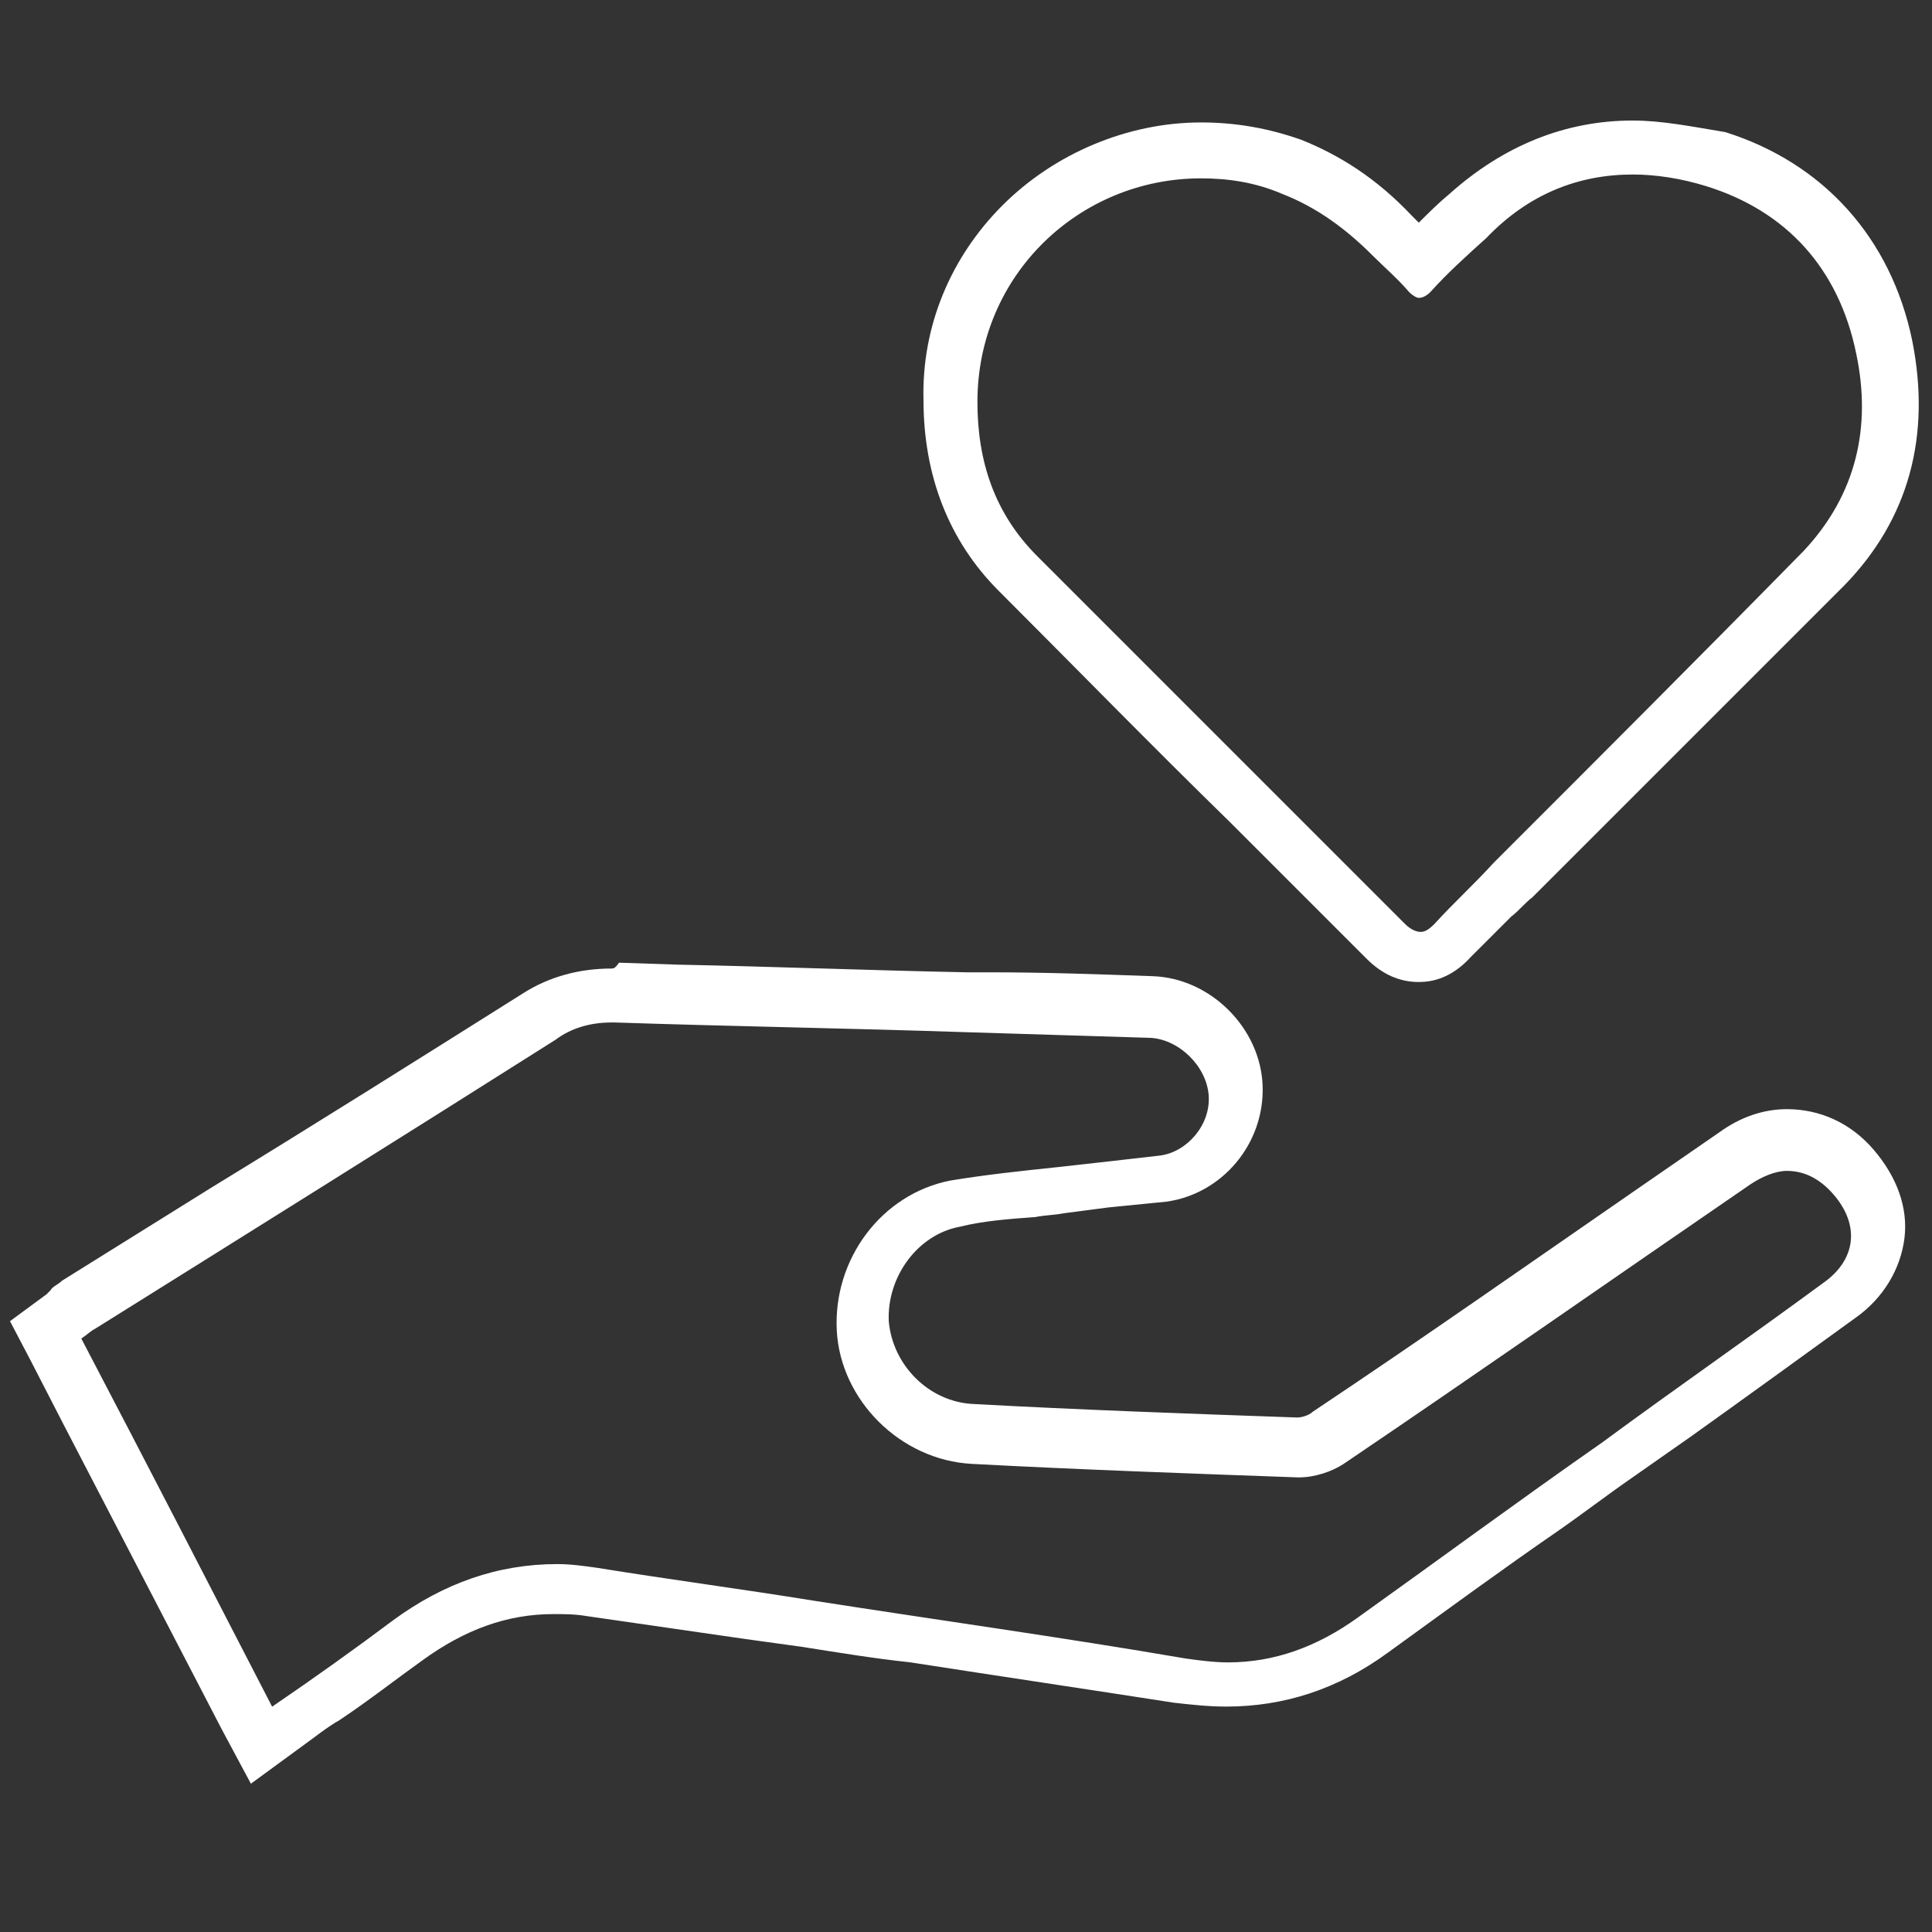 <?xml version="1.0" encoding="utf-8"?>
<!-- Generator: Adobe Illustrator 15.1.0, SVG Export Plug-In  -->
<!DOCTYPE svg PUBLIC "-//W3C//DTD SVG 1.1//EN" "http://www.w3.org/Graphics/SVG/1.1/DTD/svg11.dtd">
<svg version="1.1"
	 xmlns="http://www.w3.org/2000/svg" xmlns:xlink="http://www.w3.org/1999/xlink" xmlns:a="http://ns.adobe.com/AdobeSVGViewerExtensions/3.0/"
	 x="0px" y="0px" width="80px" height="80px" viewBox="0 0 80 80" enable-background="new 0 0 80 80" xml:space="preserve">
<rect x="0" y="0" width="80" height="80" fill="#333333" stroke="none"/>
<defs>
</defs>
<rect display="none" fill="#D1D1D1" width="80" height="80"/>
<path display="none" fill="#FFFFFF" d="M57.007,60.6c-1.709,0-3.263-1.009-4.039-2.872c-0.39-0.934-0.777-1.866-1.166-2.797
	l-0.231-0.544l2.097-0.854l0.232,0.543c0.388,0.933,0.777,1.864,1.166,2.797c0.543,1.397,1.63,1.786,3.028,1.243
	c1.089-0.468,2.177-0.934,3.341-1.398c1.476-0.621,1.942-1.709,1.32-3.185l-1.397-3.496l0.699-0.544
	c2.097-1.555,3.806-3.262,5.359-5.204c0.389-0.545,1.243-0.699,1.786-0.467c0.467,0.156,0.933,0.389,1.32,0.544
	c0.389,0.156,0.855,0.389,1.244,0.544c1.242,0.466,2.251,0,2.796-1.166c0.543-1.165,1.01-2.329,1.476-3.572
	c0.545-1.398,0.155-2.408-1.243-3.03c-0.777-0.31-1.631-0.698-2.406-1.009c-0.778-0.311-1.167-0.932-1.011-1.787
	c0.388-2.331,0.388-4.661,0-6.991c-0.156-0.776,0.232-1.477,1.011-1.709c0.698-0.311,1.397-0.544,2.095-0.854l0.312-0.156
	c1.32-0.543,1.788-1.709,1.243-2.952c-0.233-0.622-0.544-1.32-0.777-1.941c-0.232-0.544-0.466-1.087-0.698-1.632
	c-0.545-1.398-1.632-1.786-2.952-1.243l-0.155,0.078c-0.698,0.311-1.397,0.543-2.175,0.932c-0.777,0.388-1.555,0.155-2.097-0.544
	c-1.321-1.788-2.953-3.418-4.816-4.817c-0.699-0.543-0.933-1.32-0.545-2.097c0.389-0.932,0.777-1.786,1.011-2.486
	c0.389-1.088-0.078-2.252-1.165-2.718c-1.243-0.544-2.408-1.01-3.651-1.554c-0.621-0.232-1.242-0.312-1.786-0.077
	c-0.544,0.232-0.933,0.699-1.165,1.32l-1.477,3.65L52.735,8.4c-2.643-0.389-5.128-0.389-7.77,0l-0.854,0.155l-0.699-1.709
	c-0.233-0.621-0.543-1.32-0.777-1.941c-0.232-0.621-0.698-1.087-1.165-1.32c-0.543-0.234-1.165-0.155-1.786,0.077
	c-1.088,0.466-2.176,0.933-3.341,1.398l-0.155,0.078c-1.398,0.622-1.787,1.631-1.243,3.03l1.398,3.418l-0.466,0.544
	c-0.078,0.077-0.155,0.155-0.311,0.31c-2.021,1.476-3.729,3.185-5.205,5.126c-0.389,0.544-1.243,0.699-1.786,0.467
	c-0.622-0.234-1.243-0.467-1.864-0.778l-0.855-0.388c-1.243-0.466-2.33,0.233-2.642,0.931c-0.542,1.245-1.164,2.642-1.786,4.196
	c-0.388,0.931,0,1.941,0.777,2.408c1.166,0.621,2.408,1.087,3.651,1.552l0.232,0.079l-0.854,2.097l-0.233-0.077
	c-1.244-0.467-2.642-1.01-3.884-1.632c-1.864-0.932-2.642-3.184-1.864-5.205c0.622-1.553,1.243-3.029,1.787-4.271
	c0.776-1.787,3.107-3.107,5.515-2.098l0.855,0.389c0.466,0.155,0.854,0.389,1.32,0.544c1.399-1.709,2.952-3.34,4.738-4.738
	l-0.777-1.943c-1.009-2.563-0.077-4.893,2.408-5.903l0.155-0.078c1.087-0.466,2.252-0.932,3.34-1.397
	c1.243-0.544,2.485-0.544,3.495-0.079c1.088,0.467,1.942,1.322,2.408,2.564c0.233,0.622,0.544,1.32,0.777,1.941l0,0
	c2.253-0.31,4.427-0.31,6.681,0l0.854-2.019c0.467-1.165,1.32-2.098,2.407-2.487c1.088-0.465,2.331-0.387,3.496,0.079
	c1.243,0.543,2.408,1.009,3.651,1.553c2.175,0.933,3.262,3.34,2.407,5.593c-0.232,0.699-0.543,1.398-0.932,2.253
	c1.786,1.397,3.418,2.952,4.738,4.738c0.621-0.232,1.242-0.543,1.787-0.776l0.154-0.078c2.564-1.01,4.895-0.079,5.904,2.485
	c0.233,0.544,0.465,1.087,0.699,1.554c0.311,0.621,0.544,1.32,0.854,1.941c1.009,2.485,0,4.893-2.408,5.903l-0.312,0.155
	c-0.543,0.233-1.086,0.466-1.708,0.7c0.311,2.174,0.311,4.427,0,6.679c0.699,0.312,1.398,0.544,2.02,0.855
	c2.485,1.087,3.417,3.418,2.408,5.98c-0.467,1.166-1.01,2.408-1.477,3.574c-1.01,2.329-3.34,3.34-5.67,2.407
	c-0.466-0.155-0.934-0.388-1.32-0.544c-0.312-0.077-0.544-0.232-0.854-0.31c-1.398,1.786-2.952,3.341-4.739,4.738l0.776,1.863
	c1.088,2.643,0.155,4.972-2.485,6.138c-1.087,0.466-2.252,0.931-3.34,1.397C58.327,60.445,57.628,60.6,57.007,60.6z"/>
<path display="none" fill="#FFFFFF" d="M23.838,78c-0.389,0-0.778,0-1.088,0c-2.253,0-3.884-1.631-3.884-3.883
	c0-0.156,0-0.389,0-0.545c0-0.154,0-0.388,0-0.543c-1.397-0.389-2.719-0.933-3.884-1.555c-0.155,0.157-0.232,0.234-0.388,0.389
	c-0.156,0.156-0.312,0.311-0.466,0.468c-1.554,1.475-3.807,1.475-5.282,0L8.535,72.02c-0.621-0.622-1.165-1.166-1.787-1.786
	c-1.554-1.555-1.554-3.729-0.077-5.282c0.232-0.233,0.466-0.467,0.621-0.699c0.078-0.078,0.155-0.156,0.312-0.233
	c-0.7-1.243-1.244-2.485-1.631-3.884c-0.389,0-0.855,0-1.243,0C2.554,60.135,1,58.504,1,56.405c0-0.932,0-1.941,0-2.873
	c0-2.176,1.631-3.729,3.807-3.806c0.388,0,0.854,0,1.243,0c0.389-1.322,0.931-2.643,1.554-3.885
	c-0.156-0.155-0.312-0.311-0.467-0.467c-0.156-0.154-0.311-0.311-0.466-0.389c-1.399-1.475-1.477-3.649-0.078-5.126
	c0.699-0.7,1.397-1.477,2.253-2.252c1.553-1.477,3.728-1.399,5.204,0.077c0.311,0.31,0.544,0.544,0.854,0.854
	c1.321-0.776,2.642-1.242,3.884-1.63c0-0.156,0-0.312,0-0.389c0-0.312,0-0.544,0-0.855c0.078-2.019,1.476-3.573,3.418-3.651
	c1.166-0.077,2.485-0.077,3.962,0.078c1.63,0.155,2.952,1.476,3.107,3.108c0.077,0.621,0.077,1.165,0.077,1.786l0,0
	c1.477,0.388,2.719,0.932,3.885,1.553c0.232-0.232,0.466-0.544,0.776-0.776c1.631-1.631,3.807-1.631,5.438,0l0.311,0.312
	c0.544,0.543,1.088,1.086,1.632,1.631c1.554,1.553,1.554,3.807,0,5.281l-0.233,0.234c-0.232,0.231-0.389,0.466-0.621,0.621
	c0.699,1.242,1.243,2.563,1.631,3.885c0.466,0,0.933,0,1.477,0c1.94,0.077,3.495,1.629,3.572,3.572c0,1.165,0,2.331,0,3.341
	c-0.077,2.019-1.709,3.495-3.806,3.573c-0.233,0-0.466,0-0.699,0c-0.155,0-0.311,0-0.467,0c-0.077,0.154-0.155,0.387-0.155,0.543
	c-0.154,0.467-0.31,1.009-0.543,1.554c-0.232,0.621-0.545,1.164-0.854,1.709l0,0c0.232,0.233,0.543,0.543,0.775,0.777
	c1.632,1.631,1.632,3.883,0,5.515c-0.621,0.698-1.32,1.321-2.02,2.021c-1.554,1.475-3.807,1.475-5.283-0.08
	c-0.232-0.231-0.543-0.542-0.776-0.776l-3.961,1.632c0,0.389,0,0.699,0,1.088c0,2.253-1.632,3.806-3.884,3.806h-0.7
	C24.459,78,24.148,78,23.838,78z M14.904,68.99c0.234,0,0.467,0.077,0.699,0.155c1.321,0.777,2.719,1.32,4.351,1.786
	c0.699,0.156,1.087,0.854,1.165,1.399c0,0.387,0,0.775,0,1.164c0,0.156,0,0.311,0,0.545c0,1.086,0.621,1.63,1.631,1.709
	c0.699,0,1.32,0,2.02,0h0.699c1.01,0,1.631-0.622,1.631-1.555c0-0.466,0-0.933,0-1.32v-1.242l6.758-2.797l0.854,0.931
	c0.312,0.312,0.623,0.622,0.932,0.934c0.622,0.621,1.477,0.698,2.099,0c0.621-0.622,1.32-1.321,1.941-1.943
	c0.776-0.776,0.776-1.553,0-2.329c-0.312-0.311-0.622-0.622-0.933-0.933l-1.008-1.01l0.387-0.699
	c0.156-0.231,0.233-0.543,0.389-0.776c0.312-0.544,0.544-1.087,0.776-1.554c0.156-0.467,0.311-0.933,0.466-1.398
	c0.155-0.389,0.234-0.777,0.389-1.087c0.232-0.623,0.854-0.933,1.398-1.011c0.311,0,0.698,0,1.01,0c0.232,0,0.389,0,0.621,0
	c0.933,0,1.554-0.62,1.632-1.398c0-1.01,0-2.097,0-3.262c0-0.699-0.621-1.32-1.398-1.32c-0.622,0-1.243,0-1.864,0
	c-0.854,0-1.398-0.466-1.632-1.243c-0.311-1.397-0.932-2.798-1.709-4.194c-0.465-0.777-0.311-1.477,0.311-2.097
	c0.312-0.312,0.622-0.622,0.932-0.855l0.233-0.233c0.621-0.62,0.621-1.476,0-2.098c-0.544-0.543-1.088-1.087-1.632-1.631l-0.31-0.31
	c-0.778-0.7-1.554-0.7-2.253,0c-0.312,0.31-0.622,0.621-0.933,0.931l-1.087,1.166l-0.777-0.466c-1.32-0.854-2.796-1.477-4.583-1.942
	c-0.466-0.077-1.165-0.467-1.165-1.555v-0.542c0-0.544,0-1.088-0.077-1.554c-0.078-0.544-0.544-1.088-1.01-1.088
	c-1.32-0.078-2.485-0.155-3.573-0.078c-0.933,0.078-1.321,0.854-1.321,1.476c0,0.234,0,0.467,0,0.777s0,0.698,0,1.009
	c0,0.467-0.388,1.244-1.087,1.478c-1.477,0.389-2.952,1.01-4.661,1.94l-0.778,0.468l-1.086-1.089
	c-0.311-0.31-0.623-0.699-0.932-1.008c-0.622-0.623-1.398-0.623-2.098-0.08c-0.777,0.778-1.476,1.478-2.176,2.177
	c-0.542,0.62-0.542,1.398,0.079,2.019c0.155,0.156,0.232,0.233,0.387,0.388c0.312,0.312,0.621,0.545,0.855,0.855
	c0.387,0.388,0.543,1.243,0.232,1.787c-0.776,1.397-1.398,2.796-1.787,4.35C7.758,51.513,7.137,51.9,6.282,51.9
	c-0.543,0-1.087,0-1.631,0c-0.931,0-1.553,0.621-1.553,1.553c0,0.934,0,1.865,0,2.797c0,0.933,0.622,1.478,1.553,1.555
	c0.467,0,0.933,0,1.399,0h1.243l0.466,0.699l0.078,0.31c0.389,1.632,1.01,3.108,1.864,4.506c0.311,0.621,0.155,1.397-0.232,1.786
	c-0.234,0.234-0.467,0.466-0.699,0.699c-0.234,0.155-0.389,0.389-0.543,0.543c-0.622,0.701-0.622,1.478,0.077,2.176
	c0.622,0.622,1.166,1.165,1.786,1.787l0.311,0.311c0.7,0.699,1.477,0.699,2.098,0c0.155-0.156,0.31-0.311,0.466-0.467
	c0.311-0.31,0.544-0.543,0.854-0.854C14.05,69.146,14.517,68.99,14.904,68.99z M14.438,71.165L14.438,71.165L14.438,71.165z
	 M7.836,64.484L7.836,64.484L7.836,64.484z M7.836,45.221L7.836,45.221L7.836,45.221z M19.41,36.598L19.41,36.598L19.41,36.598z"/>
<path display="none" fill="#FFFFFF" d="M49.161,43.822l-0.078-2.253c2.176-0.078,4.117-0.7,5.826-1.942
	c3.574-2.641,5.05-6.136,4.428-10.332c-0.698-5.127-5.281-9.166-10.331-9.087c-2.253,0-4.04,0.465-5.671,1.475
	c-3.418,2.098-5.127,5.127-5.205,9.089l-2.252-0.078c0.156-4.74,2.252-8.39,6.292-10.953c2.021-1.243,4.195-1.864,6.836-1.787
	c6.137-0.078,11.729,4.738,12.584,11.03c0.698,5.05-1.088,9.398-5.359,12.506C54.21,42.967,51.802,43.822,49.161,43.822z"/>
<path display="none" fill="#FFFFFF" d="M23.838,64.407c-2.331,0-4.583-0.934-6.37-2.642c-1.865-1.787-2.952-4.195-2.952-6.604
	c-0.079-2.641,0.931-5.049,2.717-6.913c1.787-1.863,4.273-2.874,6.836-2.874l0,0c5.127,0,9.244,4.04,9.476,9.167
	c0.078,2.64-0.776,5.049-2.563,6.913s-4.272,2.952-6.914,3.029l0,0C23.993,64.407,23.916,64.407,23.838,64.407z M24.071,47.629
	L24.071,47.629c-2.019,0-3.884,0.775-5.282,2.175c-1.399,1.397-2.098,3.261-2.098,5.281c0.078,1.864,0.855,3.729,2.253,5.05
	c1.398,1.32,3.186,2.019,4.972,2.019l0,0c2.097-0.077,3.962-0.854,5.36-2.329c1.32-1.398,2.019-3.264,1.941-5.282
	C31.139,50.657,27.955,47.629,24.071,47.629z"/>
<path display="none" fill="#FFFFFF" d="M40.192,26.375c-16.776,0-29.867-5.487-29.867-12.464S23.416,1.447,40.192,1.447
	c16.775,0,29.866,5.487,29.866,12.464S56.968,26.375,40.192,26.375z M40.192,3.72c-16.541,0-27.594,5.252-27.594,10.191
	s11.053,10.191,27.594,10.191c16.539,0,27.593-5.252,27.593-10.191S56.731,3.72,40.192,3.72z"/>
<path display="none" fill="#FFFFFF" d="M40.192,79.053c-16.776,0-29.867-5.486-29.867-12.464s13.09-12.464,29.867-12.464
	c16.775,0,29.866,5.486,29.866,12.464S56.968,79.053,40.192,79.053z M40.192,56.398c-16.541,0-27.594,5.252-27.594,10.19
	c0,4.939,11.053,10.191,27.594,10.191c16.539,0,27.593-5.252,27.593-10.191C67.785,61.65,56.731,56.398,40.192,56.398z"/>
<rect x="67.785" y="13.911" display="none" fill="#FFFFFF" width="2.273" height="52.678"/>
<rect x="10.326" y="13.911" display="none" fill="#FFFFFF" width="2.273" height="52.678"/>
<path display="none" fill="#FFFFFF" d="M40.105,35.417c-0.264,0-0.527-0.087-0.702-0.262l-11.668-8.951
	c-0.264-0.174-0.439-0.526-0.439-0.876V14.273H14.574c-0.614,0-1.141-0.526-1.141-1.139V1.551c0-0.614,0.527-1.141,1.141-1.141
	h51.062c0.615,0,1.14,0.527,1.14,1.141v11.493c0,0.614-0.524,1.142-1.14,1.142H53.003v11.143c0,0.351-0.177,0.702-0.439,0.876
	l-11.757,8.951C40.632,35.33,40.368,35.417,40.105,35.417z M29.577,24.801l10.528,8.072l10.617-8.072V13.044
	c0-0.614,0.526-1.139,1.141-1.139h12.633V2.693H15.714v9.212h12.722c0.614,0,1.141,0.525,1.141,1.139V24.801L29.577,24.801z"/>
<path display="none" fill="#FFFFFF" d="M73.093,79.373H58.617c-0.438,0-0.79-0.175-0.967-0.525l-3.947-6.58
	c-0.088-0.178-0.175-0.353-0.175-0.529l-0.789-22.285c0-0.087,0-2.104-1.58-3.243c-1.14-0.879-5.352-0.703-7.896-0.352
	c-0.352,0.088-0.701-0.087-0.877-0.262c-0.265-0.179-0.439-0.527-0.439-0.88v-6.053c0-0.614,0.527-1.141,1.14-1.141h30.006
	c0.614,0,1.142,0.526,1.142,1.141v39.744C74.234,78.848,73.707,79.373,73.093,79.373z M59.319,77.092h12.633V39.628H44.229v3.685
	c2.282-0.175,6.404-0.438,8.246,0.967c2.546,1.841,2.546,4.998,2.546,5.086l0.79,21.936L59.319,77.092z"/>
<path display="none" fill="#FFFFFF" d="M21.593,79.373H7.117c-0.614,0-1.142-0.525-1.142-1.142V38.489
	c0-0.614,0.527-1.141,1.142-1.141h30.005c0.615,0,1.141,0.527,1.141,1.141v6.053c0,0.351-0.175,0.614-0.438,0.876
	c-0.263,0.179-0.615,0.354-0.878,0.267c-2.544-0.354-6.755-0.44-7.896,0.35c-1.58,1.141-1.58,3.244-1.58,3.244l-0.789,22.286
	c0,0.174-0.088,0.351-0.176,0.525l-3.948,6.58C22.294,79.198,21.943,79.373,21.593,79.373z M8.257,77.092h12.633l3.51-5.79
	l0.789-22.023c0-0.087,0-3.244,2.545-5.088c1.842-1.315,5.965-1.139,8.247-0.965v-3.685H8.257V77.092L8.257,77.092z"/>
<path display="none" fill="#FFFFFF" d="M51.071,79.373H29.138c-0.351,0-0.79-0.175-0.965-0.525c-0.175-0.353-0.263-0.79-0.088-1.14
	l2.983-6.23l1.842-21.232c0.088-0.612,0.527-1.054,1.141-1.054h12.107c0.614,0,1.055,0.441,1.142,1.054l1.843,21.232l2.981,6.23
	c0.176,0.35,0.176,0.787-0.087,1.14C51.862,79.198,51.422,79.373,51.071,79.373z M30.98,77.092h18.25l-2.283-4.824
	c-0.087-0.087-0.087-0.266-0.087-0.44l-1.755-20.354H35.104L33.35,71.827c0,0.175-0.088,0.263-0.088,0.44L30.98,77.092z"/>
<path display="none" fill="#FFFFFF" d="M33.702,3.595c0.156,0,0.391,0,0.548,0.155c0.078,0.079,0.156,0.313,0.156,0.626
	c0,7.12,0,14.318,0,21.28c0,2.659,0,5.319,0,7.901c0,0.469-0.078,0.469-0.156,0.469c0,0-0.157,0-0.392,0c-5.79,0-11.657,0-17.446,0
	c-3.99,0-7.901,0-11.892,0c-0.313,0-0.469-0.078-0.469-0.078l0,0c0,0-0.079-0.156-0.079-0.548c0-9.858,0-19.638,0-29.494
	c0-0.47,0.156-0.47,0.391-0.47c1.643,0,3.286,0,5.007,0h3.13h1.095v8.449v2.348h2.347h6.963h2.347v-2.348V3.595
	c0.469,0,0.939,0,1.408,0c1.018,0,2.035,0,3.052,0C31.12,3.595,32.45,3.595,33.702,3.595L33.702,3.595 M33.702,1.247h-0.079
	c-1.408,0-2.738,0-4.146,0c-2.034,0-3.99,0-6.024,0c-0.234,0-0.469,0-0.704,0c0,3.599,0,7.198,0,10.797c-2.347,0-4.616,0-6.962,0
	c0-3.599,0-7.121,0-10.719c-0.157,0-0.236,0-0.313,0c-2.112,0-4.146,0-6.259,0c-1.643,0-3.364,0-5.007,0
	c-1.643,0-2.66,1.174-2.66,2.817c0,9.856,0,19.635,0,29.494c0,1.876,1.017,2.972,2.895,2.972c3.989,0,7.901,0,11.892,0
	c5.789,0,11.657,0,17.446,0c0.313,0,0.704,0,1.017-0.078c1.251-0.312,1.877-1.331,1.877-2.738c0-9.78,0-19.482,0-29.261
	C36.831,2.654,35.736,1.247,33.702,1.247L33.702,1.247z"/>
<path display="none" fill="#FFFFFF" d="M71.802,45.841h4.225c0.392,0,0.548,0.078,0.548,0.078s0.079,0.156,0.079,0.548
	c0,9.78,0,19.558,0,29.261c0,0.312-0.079,0.469-0.079,0.547c0,0-0.156,0.078-0.47,0.078c-4.928,0-9.779,0-14.708,0
	c-4.928,0-9.778,0-14.708,0c-0.313,0-0.469-0.078-0.548-0.078c0,0-0.077-0.157-0.077-0.47c0-10.17,0.077-20.264,0.077-29.572
	c0-0.157,0.079-0.313,0.079-0.313c1.485,0,3.13,0,5.084,0c1.097,0,2.191,0,3.287,0c0.313,0,0.704,0,1.018,0v8.371v2.347h2.347h6.962
	h2.348V54.29v-8.449h1.407H71.802 M71.802,43.493c-2.034,0-4.068,0-6.102,0c-0.235,0-0.392,0-0.704,0c0,3.678,0,7.198,0,10.719
	c-2.348,0-4.617,0-6.963,0c0-3.599,0-7.119,0-10.719c-2.269,0-4.538,0-6.729,0c-1.721,0-3.441,0-5.084,0
	c-1.408,0-2.425,1.253-2.425,2.66c0,9.857-0.078,19.716-0.078,29.574c0,1.877,1.095,2.972,2.972,2.972c4.93,0,9.858,0,14.708,0
	c4.929,0,9.78,0,14.708,0c1.878,0,2.896-1.095,2.896-2.972c0-9.779,0-19.559,0-29.261c0-1.877-1.095-2.974-2.974-2.974
	C74.618,43.493,73.21,43.493,71.802,43.493L71.802,43.493z"/>
<path display="none" fill="#FFFFFF" d="M71.802,3.595h4.225c0.392,0,0.548,0.078,0.548,0.078s0.079,0.156,0.079,0.547
	c0,9.779,0,19.558,0,29.259c0,0.313-0.079,0.47-0.079,0.547c0,0-0.156,0.078-0.47,0.078c-4.928,0-9.779,0-14.708,0
	c-4.928,0-9.778,0-14.708,0c-0.313,0-0.469-0.078-0.548-0.078c0,0-0.077-0.156-0.077-0.469c0-10.17,0.077-20.262,0.077-29.573
	c0-0.156,0.079-0.312,0.079-0.312c1.485,0,3.13,0,5.084,0c1.097,0,2.191,0,3.287,0c0.313,0,0.704,0,1.018,0v8.372v2.346h2.347h6.962
	h2.348v-2.346v-8.45h1.407H71.802 M71.802,1.247c-2.034,0-4.068,0-6.102,0c-0.235,0-0.392,0-0.704,0c0,3.677,0,7.198,0,10.719
	c-2.348,0-4.617,0-6.963,0c0-3.599,0-7.12,0-10.719c-2.269,0-4.538,0-6.729,0c-1.721,0-3.441,0-5.084,0
	c-1.408,0-2.425,1.252-2.425,2.66c0,9.856-0.078,19.715-0.078,29.572c0,1.878,1.095,2.974,2.972,2.974c4.93,0,9.858,0,14.708,0
	c4.929,0,9.78,0,14.708,0c1.878,0,2.896-1.096,2.896-2.974c0-9.779,0-19.559,0-29.259c0-1.878-1.095-2.973-2.974-2.973
	C74.618,1.247,73.21,1.247,71.802,1.247L71.802,1.247z"/>
<path display="none" fill="#FFFFFF" d="M8.901,45.841h3.129h1.408v8.371v2.347h2.348h6.962h2.347v-2.347v-8.371h1.408h3.051h4.225
	c0.626,0,0.626,0.078,0.626,0.626c0,9.78,0,19.558,0,29.261c0,0.312-0.079,0.469-0.079,0.547c0,0-0.157,0.078-0.469,0.078
	c-4.929,0-9.779,0-14.708,0c-4.851,0-9.779,0-14.629,0c-0.392,0-0.469-0.078-0.548-0.078l0,0c0,0-0.079-0.157-0.079-0.47
	c0-9.311,0-19.168,0-29.338c0-0.313,0.079-0.47,0.079-0.47s0.156-0.078,0.548-0.078L8.901,45.841 M8.901,43.493
	c-1.486,0-2.973,0-4.381,0c-1.878,0-2.973,1.097-2.973,2.896c0,9.78,0,19.56,0,29.339c0,1.877,1.095,2.894,2.973,2.894
	c4.85,0,9.779,0,14.629,0c4.929,0,9.779,0,14.708,0c1.877,0,2.895-1.096,2.895-2.973c0-9.779,0-19.56,0-29.26
	c0-1.877-1.095-2.972-2.973-2.972c-1.409,0-2.817,0-4.225,0c-2.034,0-4.069,0-6.103,0c-0.234,0-0.391,0-0.704,0
	c0,3.676,0,7.196,0,10.717c-2.347,0-4.615,0-6.962,0c0-3.599,0-7.12,0-10.717c-0.236,0-0.47,0-0.626,0
	C13.048,43.493,11.014,43.493,8.901,43.493L8.901,43.493z"/>
<path display="none" fill="#FFFFFF" d="M44.097,28.839H13.458c-0.545,0-1.013-0.468-1.013-1.015V5.919
	c0-0.546,0.467-1.013,1.013-1.013h30.638c0.545,0,1.013,0.466,1.013,1.013v21.905C45.109,28.449,44.642,28.839,44.097,28.839z
	 M14.395,26.89h28.688V6.932H14.395V26.89L14.395,26.89z"/>
<path display="none" fill="#FFFFFF" d="M28.739,33.515c-0.546,0-1.014-0.468-1.014-1.014v-4.599c0-0.546,0.468-1.013,1.014-1.013
	c0.545,0,1.014,0.466,1.014,1.013v4.599C29.752,33.047,29.284,33.515,28.739,33.515z"/>
<path display="none" fill="#FFFFFF" d="M35.365,33.515H22.112c-0.545,0-1.014-0.468-1.014-1.014c0-0.546,0.468-1.012,1.014-1.012
	h13.253c0.545,0,1.014,0.466,1.014,1.012C36.379,33.047,35.911,33.515,35.365,33.515z"/>
<path display="none" fill="#FFFFFF" d="M77.539,76c-0.545,0-1.013-0.466-1.013-1.012V37.18H3.402v37.809
	C3.402,75.534,2.936,76,2.39,76c-0.547,0-1.014-0.466-1.014-1.012V36.244c0-0.547,0.467-1.013,1.014-1.013h75.149
	c0.545,0,1.014,0.468,1.014,1.013v38.745C78.553,75.534,78.084,76,77.539,76z"/>
<path display="none" fill="#FFFFFF" d="M77.539,76c-0.545,0-1.013-0.466-1.013-1.012V37.18H56.022v37.809
	c0,0.546-0.467,1.012-1.012,1.012c-0.547,0-1.015-0.466-1.015-1.012V36.244c0-0.547,0.468-1.013,1.015-1.013h22.528
	c0.545,0,1.014,0.468,1.014,1.013v38.745C78.553,75.534,78.084,76,77.539,76z"/>
<path display="none" fill="#FFFFFF" d="M77.539,76c-0.545,0-1.013-0.466-1.013-1.012V59.085H56.022v15.903
	c0,0.546-0.467,1.012-1.012,1.012c-0.547,0-1.015-0.466-1.015-1.012V58.071c0-0.546,0.468-1.014,1.015-1.014h22.528
	c0.545,0,1.014,0.468,1.014,1.014v16.917C78.553,75.534,78.084,76,77.539,76z"/>
<path display="none" fill="#FFFFFF" d="M77.539,76c-0.545,0-1.013-0.466-1.013-1.012v-4.912H56.022v4.912
	c0,0.546-0.467,1.012-1.012,1.012c-0.547,0-1.015-0.466-1.015-1.012v-5.925c0-0.547,0.468-1.016,1.015-1.016h22.528
	c0.545,0,1.014,0.469,1.014,1.016v5.925C78.553,75.534,78.084,76,77.539,76z"/>
<path display="none" fill="#FFFFFF" d="M77.539,76c-0.545,0-1.013-0.466-1.013-1.012V48.171H3.402v26.817
	C3.402,75.534,2.936,76,2.39,76c-0.547,0-1.014-0.466-1.014-1.012V47.234c0-0.544,0.467-1.012,1.014-1.012h75.149
	c0.545,0,1.014,0.468,1.014,1.012v27.754C78.553,75.534,78.084,76,77.539,76z"/>
<path display="none" fill="#FFFFFF" d="M69.511,42.715H62.96c-0.544,0-1.013-0.469-1.013-1.015c0-0.545,0.469-1.014,1.013-1.014
	h6.551c0.545,0,1.013,0.469,1.013,1.014C70.523,42.246,70.056,42.715,69.511,42.715z"/>
<path display="none" fill="#FFFFFF" d="M69.511,53.473H62.96c-0.544,0-1.013-0.468-1.013-1.015c0-0.545,0.469-1.013,1.013-1.013
	h6.551c0.545,0,1.013,0.468,1.013,1.013C70.523,53.005,70.056,53.473,69.511,53.473z"/>
<path display="none" fill="#FFFFFF" d="M69.511,64.543H62.96c-0.544,0-1.013-0.469-1.013-1.015c0-0.545,0.469-1.014,1.013-1.014
	h6.551c0.545,0,1.013,0.469,1.013,1.014C70.523,64.153,70.056,64.543,69.511,64.543z"/>
<path display="none" fill="#FFFFFF" d="M54.542,24.004c-0.31,0-0.546-0.155-0.781-0.39c-0.154-0.233-0.233-0.544-0.233-0.856
	c0.705-3.82,4.055-6.627,7.954-6.627c3.896,0,7.249,2.807,7.95,6.627c0.079,0.312,0,0.623-0.233,0.856
	c-0.234,0.235-0.468,0.39-0.781,0.39H54.542L54.542,24.004z M61.481,18.159c-2.495,0-4.756,1.558-5.614,3.82h11.305
	C66.235,19.716,63.975,18.159,61.481,18.159z"/>
<path display="none" fill="#FFFFFF" d="M72.003,33.515c-0.544,0-1.012-0.468-1.012-1.014v-16.37c0-2.339-1.869-4.21-4.21-4.21
	c-2.339,0-4.211,1.872-4.211,4.21v1.091c0,0.546-0.466,1.012-1.013,1.012s-1.013-0.466-1.013-1.012v-1.091
	c0-3.43,2.805-6.238,6.236-6.238c3.429,0,6.235,2.808,6.235,6.238v16.37C73.017,33.047,72.627,33.515,72.003,33.515z"/>
<path display="none" fill="#FFFFFF" d="M44.013,74.818c-9.423,0-18.207-3.678-24.835-10.302c-6.708-6.71-10.38-15.732-10.301-25.314
	c0-2.158,0.16-4.393,0.559-6.549c0.16-0.639,0.718-1.038,1.358-0.959c0.638,0.161,1.037,0.72,0.958,1.358
	c-0.399,1.997-0.558,4.072-0.558,6.069c-0.081,8.942,3.353,17.407,9.661,23.718c6.309,6.307,14.614,9.742,23.478,9.661
	c18.286-0.159,33.059-14.93,32.979-32.98C77.23,21.234,62.379,6.461,44.332,6.461c-0.081,0-0.081,0-0.159,0
	c-4.394,0-8.625,0.876-12.539,2.474c-0.559,0.241-1.277,0-1.517-0.638c-0.24-0.559,0-1.277,0.639-1.518
	c4.233-1.756,8.784-2.635,13.417-2.635c0.078,0,0.078,0,0.159,0c19.404,0,35.215,15.89,35.376,35.375
	c0.162,19.326-15.732,35.217-35.296,35.378C44.173,74.818,44.092,74.818,44.013,74.818z"/>
<polygon display="none" fill="#FFFFFF" points="0.491,39.202 1.928,40.957 10.633,33.772 17.101,42.955 19.019,41.676 
	11.032,30.498 "/>
<path display="none" fill="#FFFFFF" d="M55.433,55.569c-0.321,0-0.558-0.08-0.799-0.316c-1.117-1.038-2.155-2.156-3.196-3.194
	c-0.479-0.479-0.877-0.882-1.355-1.36l-2.396-2.393c-1.997-2-3.914-3.914-5.91-5.908c-0.958-0.961-1.438-2.08-1.438-3.356V18.677
	c0-0.638,0.56-1.197,1.197-1.197l0,0c0.64,0,1.198,0.559,1.198,1.197v20.364c0,0.64,0.239,1.198,0.719,1.678
	c1.996,1.995,3.912,3.911,5.91,5.91l2.396,2.393c0.479,0.478,0.877,0.882,1.356,1.359c1.036,1.038,2.074,2.157,3.192,3.194
	c0.482,0.479,0.482,1.198,0,1.678C55.991,55.414,55.749,55.569,55.433,55.569z"/>
<path fill="#FFFFFF" d="M25.312,42.339c0.081,0,0.081,0,0.16,0c4.788,0.159,9.656,0.239,14.444,0.399
	c2.554,0.079,5.107,0.158,7.74,0.238c1.198,0.08,2.314,1.198,2.394,2.395c0.08,1.196-0.877,2.314-1.993,2.475
	c-1.358,0.159-2.794,0.318-4.23,0.479c-1.517,0.158-3.032,0.32-4.469,0.558c-2.873,0.561-4.868,3.272-4.708,6.226
	c0.16,2.873,2.633,5.347,5.586,5.507c4.468,0.238,9.017,0.398,13.486,0.559h0.079c0.639,0,1.357-0.241,1.837-0.559
	c5.665-3.832,11.252-7.742,16.837-11.571c0.479-0.32,1.039-0.561,1.517-0.561c0.718,0,1.355,0.32,1.916,0.96
	c1.116,1.275,0.956,2.712-0.399,3.67c-3.033,2.234-6.145,4.388-9.178,6.624c-3.431,2.394-6.784,4.867-10.135,7.261
	c-1.676,1.198-3.432,1.837-5.347,1.837c-0.558,0-1.197-0.081-1.756-0.161c-5.106-0.877-10.294-1.596-15.401-2.394
	c-2.953-0.479-5.985-0.878-8.938-1.357c-0.558-0.079-1.117-0.159-1.676-0.159c-2.474,0-4.708,0.798-6.782,2.314
	c-1.597,1.197-3.273,2.394-5.028,3.591C8.633,65.561,6,60.454,3.367,55.427c0.239-0.161,0.398-0.319,0.559-0.398
	c6.384-3.991,12.769-7.981,19.073-11.972C23.636,42.578,24.434,42.339,25.312,42.339 M25.312,40.105
	c-1.277,0-2.553,0.318-3.671,1.037c-4.309,2.713-8.619,5.425-12.928,8.059l-6.144,3.83c-0.16,0.161-0.399,0.24-0.479,0.399
	l-0.16,0.161l-1.516,1.116l0.878,1.675l1.356,2.634l6.544,12.609l1.197,2.234l2.075-1.517c0.558-0.398,1.037-0.797,1.596-1.117
	c1.197-0.797,2.314-1.676,3.432-2.474c1.756-1.276,3.512-1.915,5.426-1.915c0.479,0,0.878,0,1.357,0.08
	c2.234,0.318,4.389,0.639,6.623,0.957l2.314,0.32c1.516,0.238,2.953,0.478,4.469,0.639c3.591,0.558,7.342,1.117,10.933,1.674
	c0.717,0.081,1.436,0.16,2.155,0.16c2.393,0,4.628-0.717,6.702-2.234c2.314-1.675,4.71-3.432,7.025-5.027
	c1.035-0.718,2.071-1.516,3.11-2.233l2.395-1.677c2.234-1.597,4.547-3.271,6.861-4.948c1.119-0.798,1.836-1.994,1.997-3.271
	c0.158-1.278-0.319-2.555-1.278-3.672c-0.957-1.117-2.235-1.676-3.591-1.676c-0.957,0-1.914,0.319-2.793,0.957l-3.352,2.314
	c-4.391,3.032-8.938,6.226-13.486,9.258c-0.159,0.158-0.479,0.239-0.639,0.239c-4.549-0.159-9.019-0.319-13.407-0.559
	c-1.835-0.079-3.353-1.596-3.511-3.432c-0.08-1.836,1.197-3.591,2.952-3.911c0.958-0.238,1.995-0.317,3.112-0.398
	c0.399-0.08,0.798-0.08,1.197-0.159c0.638-0.079,1.197-0.16,1.835-0.24c0.798-0.08,1.597-0.159,2.395-0.238
	c2.314-0.318,4.069-2.395,3.99-4.788c-0.079-2.395-2.155-4.469-4.55-4.549c-2.234-0.08-4.468-0.16-6.622-0.16h-1.038
	c-3.99-0.079-8.06-0.239-12.05-0.319l-2.394-0.08C25.472,40.105,25.392,40.105,25.312,40.105L25.312,40.105z"/>
<path fill="#FFFFFF" d="M67.607,7.226c0.957,0,1.994,0.159,3.033,0.479c3.351,1.038,5.506,3.432,6.223,6.943
	c0.639,3.033,0,5.825-2.154,8.14c-4.229,4.309-8.538,8.619-12.849,12.927c-0.797,0.877-1.675,1.677-2.473,2.554
	c-0.239,0.239-0.399,0.319-0.56,0.319c-0.158,0-0.398-0.08-0.638-0.319c-5.107-5.108-10.134-10.135-15.242-15.243
	c-1.756-1.756-2.474-3.909-2.474-6.383c0-5.267,4.229-9.258,9.257-9.258c1.117,0,2.234,0.161,3.352,0.639
	c1.437,0.559,2.635,1.437,3.752,2.554c0.478,0.478,1.037,0.957,1.516,1.516c0.158,0.159,0.319,0.24,0.398,0.24
	c0.159,0,0.318-0.082,0.479-0.24c0.718-0.798,1.516-1.516,2.315-2.235C63.298,8.023,65.373,7.226,67.607,7.226 M67.607,4.991
	c-2.793,0-5.347,1.038-7.581,3.032c-0.48,0.399-0.878,0.798-1.277,1.197c-0.079-0.08-0.24-0.239-0.319-0.32
	c-1.437-1.517-2.953-2.473-4.549-3.112c-1.355-0.479-2.713-0.718-4.149-0.718c-3.033,0-6.065,1.278-8.22,3.432
	c-2.155,2.154-3.352,5.028-3.272,8.06c0,3.112,1.038,5.827,3.112,7.901c3.192,3.192,6.384,6.463,9.576,9.577
	c1.916,1.915,3.751,3.75,5.667,5.666c0.639,0.638,1.356,0.957,2.154,0.957c0.56,0,1.357-0.158,2.155-1.038
	c0.558-0.558,1.115-1.116,1.676-1.675c0.319-0.24,0.559-0.558,0.876-0.798c1.278-1.276,2.476-2.474,3.751-3.75
	c3.032-3.032,6.146-6.146,9.178-9.178c2.634-2.713,3.591-6.145,2.793-10.135c-0.878-4.229-3.67-7.34-7.739-8.619
	C70.002,5.231,68.803,4.991,67.607,4.991L67.607,4.991z"/>
</svg>
